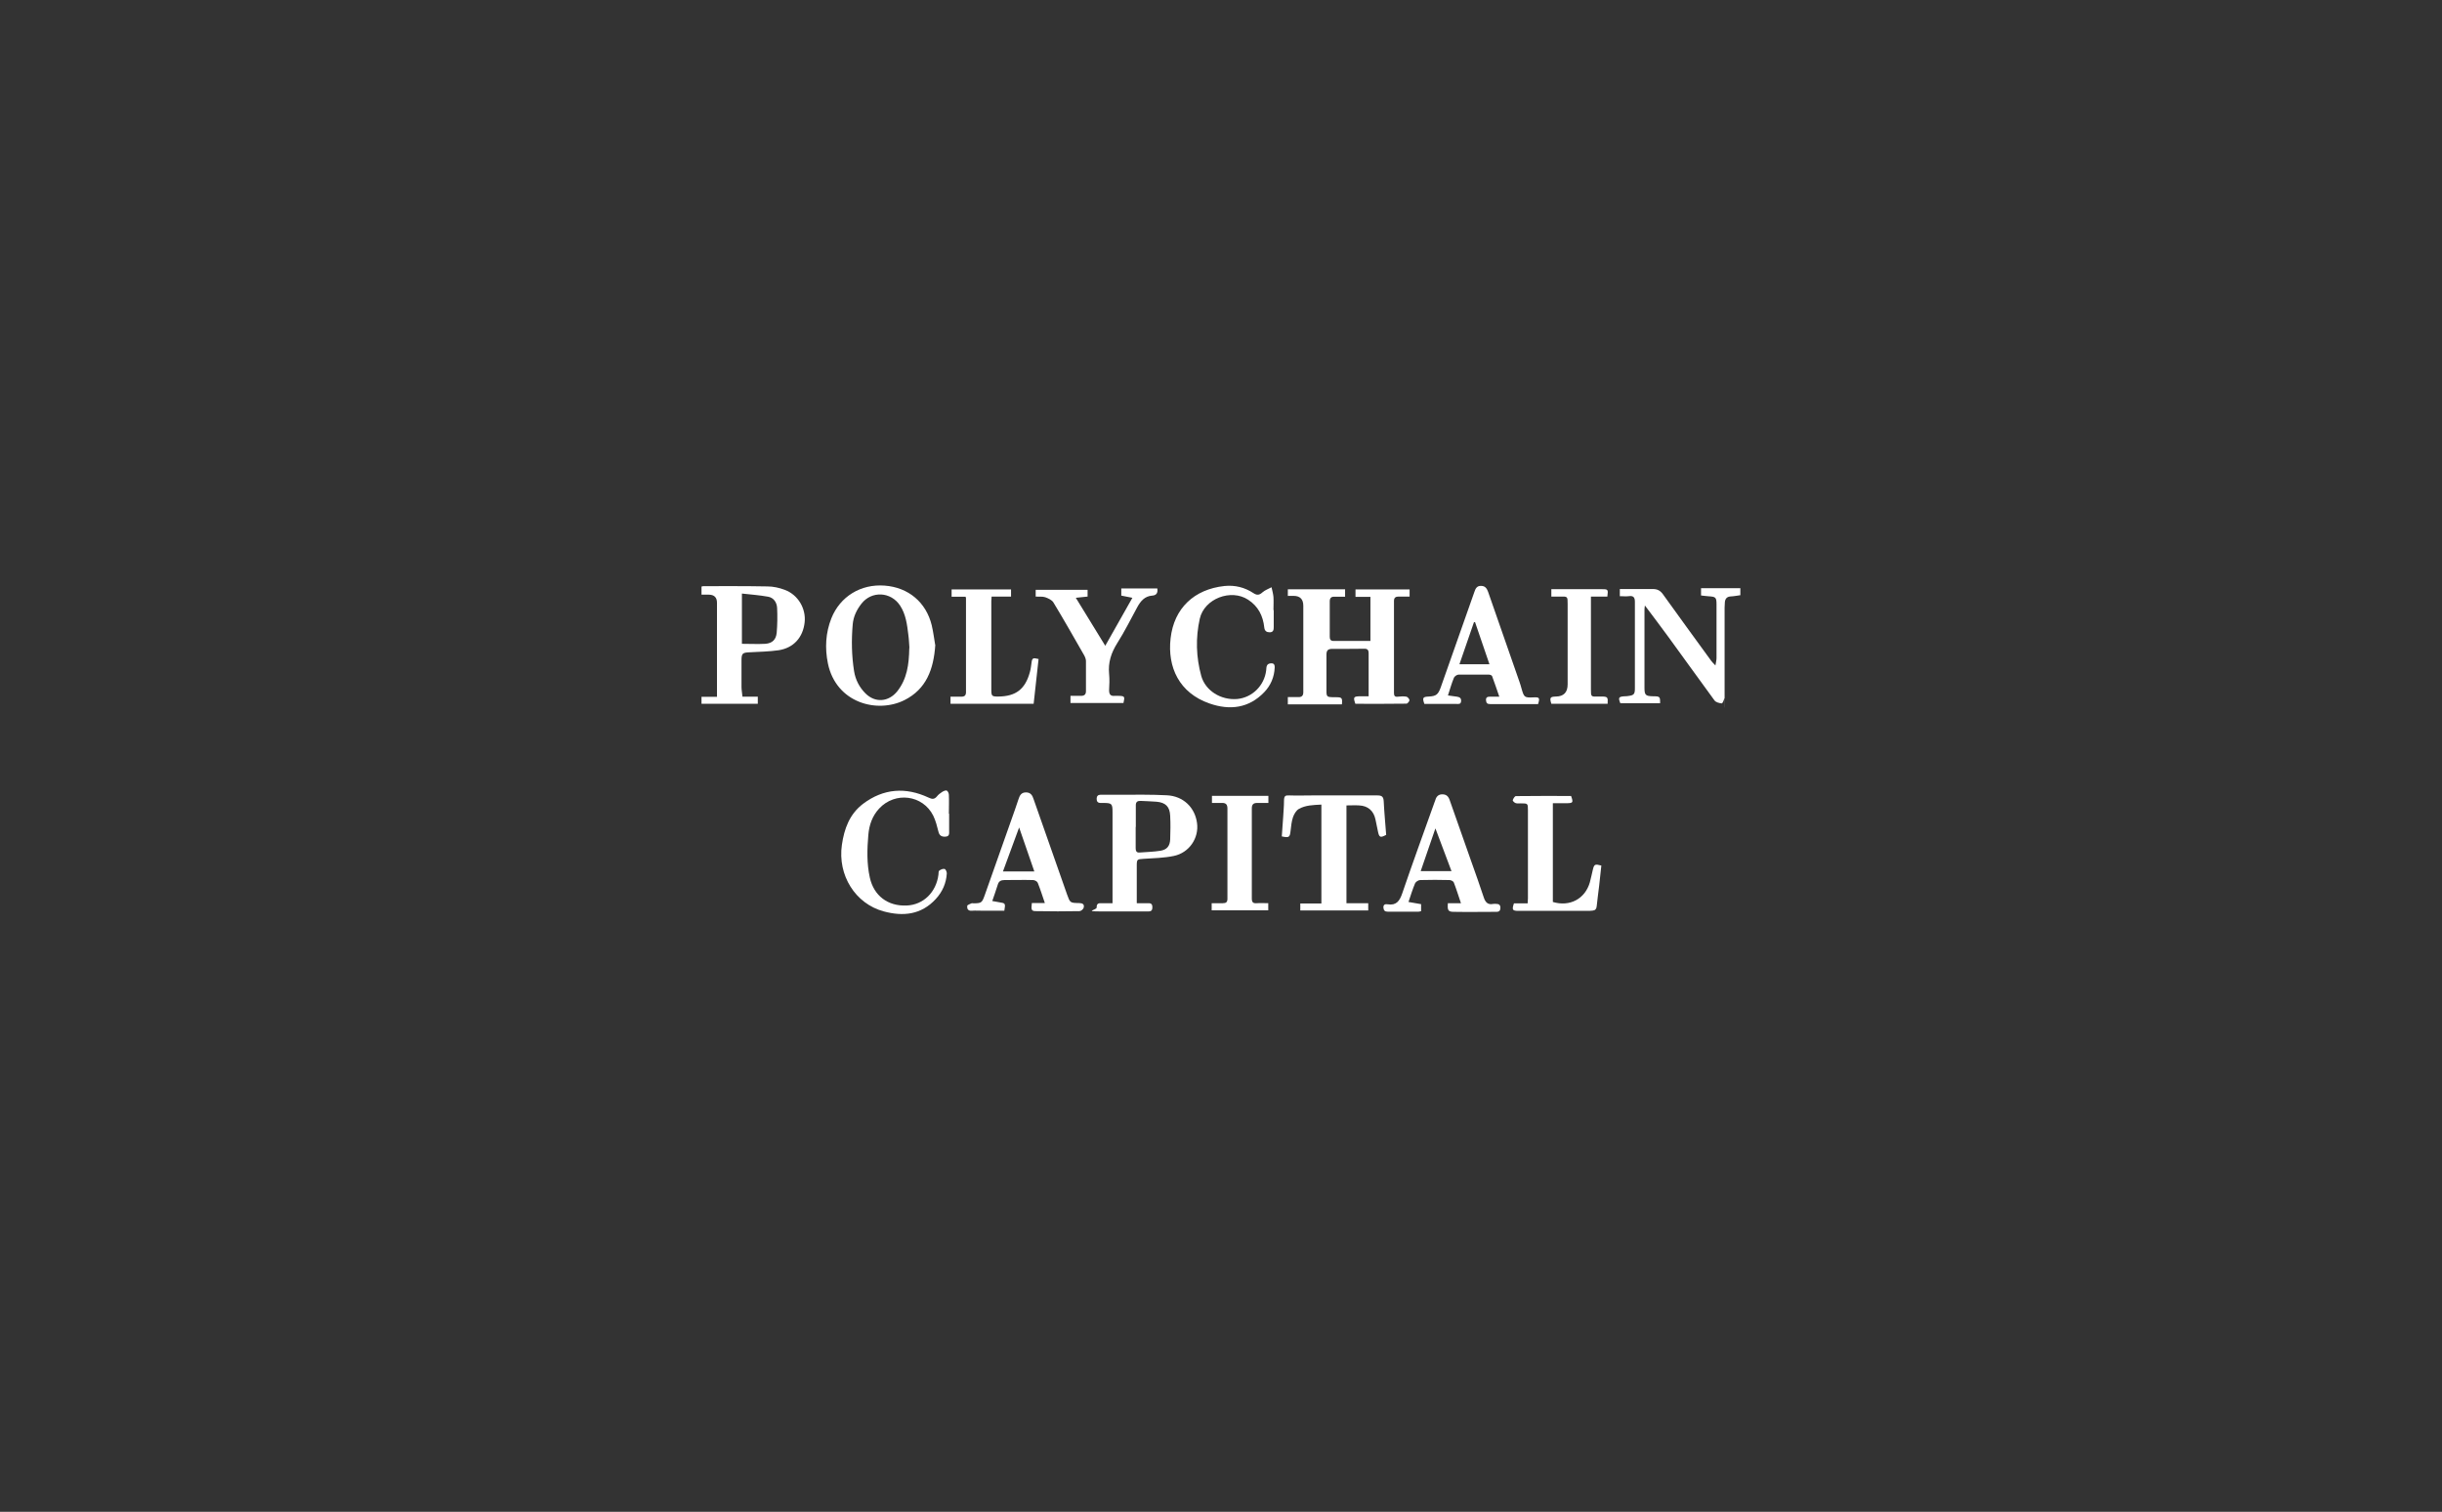 <?xml version="1.0" encoding="UTF-8"?>
<svg id="Layer_1" xmlns="http://www.w3.org/2000/svg" version="1.1" viewBox="0 0 1783 1103.9">
  <rect x="0" y="0" width="1783" height="1103.9" fill="#333333" stroke="none"/>
  <!-- Generator: Adobe Illustrator 29.2.1, SVG Export Plug-In . SVG Version: 2.1.0 Build 116)  -->
  <defs>
    <style>
      .st0 {
        fill: #fff;
      }

      .st1 {
        fill: none;
      }
    </style>
  </defs>
  <g id="a">
    <rect class="st1" width="1783" height="1103.9"/>
  </g>
  <g id="b">
    <g>
      <path class="st0" d="M940.3,435.4v-5.1h41.8v5.4c-2.6,0-5.1,0-7.6,0-2.5-.1-3.6.9-3.6,3.4,0,8.6,0,17.2,0,25.8,0,1.8.5,3.1,2.7,3.1,8.9,0,17.8,0,27,0v-32.2h-10.9v-5.4h39.5v5.2c-2.8,0-5.4,0-8,0-2.2,0-3.4.8-3.4,3.2,0,22.4,0,44.9,0,67.3,0,2,.7,2.9,2.9,2.6,2-.2,4.2-.4,6.2,0,.9.2,2.2,1.7,2.2,2.6,0,.8-1.4,2.5-2.2,2.5-12.5.2-24.9.1-37.3.1-1.7-4.9-1.3-5.4,3.5-5.5,1.9,0,3.8,0,6.2,0v-31.4c0-2-.6-3.3-2.9-3.3-7.9,0-15.8.2-23.7.1-3.2,0-4.2,1.2-4.2,4.3,0,8.8,0,17.6,0,26.4,0,4.1.5,4.5,4.5,4.6h2.4c4.4,0,4.8.4,4.4,5.2h-39.5v-5.3c2.5,0,5.1,0,7.7,0,2.5.1,3.6-1.1,3.6-3.5s0-2.1,0-3.1v-60.1c0-4.8-2.4-7.2-7.1-7.2h-4.3,0Z"/>
      <path class="st0" d="M682.9,470.8c-1.2,18-6.6,32.4-22.5,40.4-19.9,10-49.9,2.1-55.9-26.7-2.3-11.3-1.7-22.3,2.5-33,6.4-16,21.5-25.2,38.9-23.9,17.3,1.3,30.3,12.1,34.4,29,1.2,5.1,1.8,10.3,2.5,14.2h0ZM664,473.1c-.2-2.4-.3-6.1-.8-9.7-.9-7.4-1.8-14.8-6-21.2-6.7-10.2-20.8-11-28.3-1.3-3.4,4.4-5.8,9.3-6.3,15-1,11.4-.8,22.9,1,34.2,1,6.2,3.8,11.7,8.3,16.2,7.1,7.1,16.9,6.3,23.2-1.5,7.1-9,8.6-19.4,8.8-31.6h0Z"/>
      <path class="st0" d="M512.2,434.2v-5.9c.5-.1,1-.3,1.4-.3,15.6,0,31.1-.1,46.7.2,4.3,0,8.7,1,12.7,2.5,9.7,3.6,15.6,13.7,14.5,23.7-1.2,11-8,18.7-19,20.4-7,1-14.1,1.1-21.2,1.5-5.2.2-5.9.8-5.9,6.1,0,6.4,0,12.8,0,19.2,0,2.3.5,4.5.7,7.1h11.2v5.2h-41.1v-5.1h11.3v-68.6c0-4-2-6-6.2-6h-5.2,0ZM541.6,470.1c6,0,11.6.3,17.2,0,5.1-.4,7.8-3,8.3-8.1.5-6,.6-12.1.3-18.1-.2-4-2.5-7.5-6.6-8.2-6.2-1.1-12.6-1.6-19.1-2.3v36.8h0Z"/>
      <path class="st0" d="M830.2,659.5c3.1,0,5.8,0,8.5,0,2.1,0,2.7,1.1,2.7,3,0,2-.7,3-2.8,3-11.8,0-23.6,0-35.4,0s-2.6-1-2.5-2.8c0-1.8.4-3.2,2.6-3.2,2.8,0,5.7,0,9,0v-66.5c0-6.1-.5-6.7-6.6-6.7-.7,0-1.4,0-2.1,0-2,0-2.9-1-2.9-3,0-2,1-3,2.9-3,4.8,0,9.6,0,14.4,0,11.3,0,22.7-.2,34,.4,12,.6,20.5,8.9,22,20.3,1.5,10.9-5.7,21.7-17,24-7.2,1.5-14.7,1.6-22.1,2.1-4.6.3-4.9.3-4.9,5,0,8.9,0,17.8,0,27.3h0ZM829.4,603.8h-.2c0,5.2,0,10.3,0,15.4,0,1.9.4,3.5,2.8,3.3,5.1-.4,10.3-.5,15.3-1.3,4.8-.8,6.9-3.5,7.1-8.3.2-5.7.3-11.4,0-17.2-.3-6.7-3.3-9.7-10-10.3-3.9-.3-7.8-.4-11.6-.6-2.2-.1-3.5.7-3.5,3.1,0,5.3,0,10.5,0,15.8h0Z"/>
      <path class="st0" d="M1182.7,435.6v-5.5h4.3c6.6,0,13.3,0,19.9,0,3.1,0,5.3,1.1,7.2,3.7,11.7,16.3,23.5,32.5,35.3,48.7.7,1,1.6,1.8,3.1,3.4.4-2.4.8-3.9.8-5.4,0-13.1,0-26.1,0-39.2,0-5.1-.6-5.6-5.7-5.9-1.8-.1-3.6-.4-5.6-.6v-5.3h28.7v5.1c-2.3.3-4.7.8-7.1.9-2.7.2-3.9,1.6-4.2,4.1-.1,1.4-.2,2.7-.2,4.1,0,21.1,0,42.1,0,63.2s.2,1.9,0,2.7c-.5,1.5-1.5,4.1-2.1,4-1.9-.2-4.3-.8-5.3-2.2-11.3-15.4-22.4-30.9-33.7-46.4-5.4-7.5-11.1-14.8-17.1-22.9-.2,1.5-.3,2.3-.3,3.1,0,19,0,38,0,57,0,5.3.8,6.1,6.2,6.2,5.1,0,5.3.3,5.2,5.1h-29c-1.7-4.1-1.3-4.8,3-5.1.9,0,1.8,0,2.7-.2,4.1-.5,4.9-1.3,4.9-5.5,0-21.1,0-42.1,0-63.2,0-3.1-.9-4.7-4.4-4.2-2.1.3-4.3,0-6.7,0h0Z"/>
      <path class="st0" d="M935.9,610.6c.3-4.8.7-9.4,1-14.1.2-3.9.6-7.8.6-11.7s1.1-4.1,4-4c5.6.2,11.2,0,16.8,0,15.8,0,31.6,0,47.4,0,3.2,0,4.4.9,4.6,4.2.4,8.2,1.2,16.4,1.8,24.6-4.3,2.3-5.1,1.9-6-2.5-.6-2.9-1.2-5.8-1.8-8.7-1.3-6.3-5.4-10-11.9-10.3-3-.2-6.1,0-9.3,0v71.4h15.9v5.3h-49.6v-5.1h15.4v-72.2c-6,.3-11.6.4-16.5,3.2-1.9,1.1-3.4,3.7-4.2,5.9-1.1,3.2-1.4,6.7-1.8,10.1-.5,4.7-1.1,5.2-6.5,4h0Z"/>
      <path class="st0" d="M753.6,659.4h9.3c-1.8-5.2-3.3-10.1-5.2-14.8-.4-1-2.2-2-3.4-2-7-.2-14,0-21,0-2.5,0-4.1.9-4.8,3.4-1.2,3.9-2.6,7.8-4,11.9,1.9.4,3.5.7,5,.9,4.7.7,4.7.8,3.8,6.2h-15.6c-2.8,0-5.5-.2-8.2,0-2.8.2-3.5-1.5-3.3-3.5,0-.7,2-1.4,3.1-1.9.5-.2,1.1,0,1.7,0,5.5-.1,6-.4,7.9-5.7,6.7-18.8,13.3-37.7,20-56.6,1.6-4.5,3.2-9,4.7-13.6.9-2.8,2-5.1,5.5-5.1,3.5,0,4.7,2.2,5.6,5,8.1,23.2,16.3,46.4,24.4,69.5,2.2,6.1,2.2,6.2,8.7,6.3,2.5,0,4.2.8,3.4,3.5-.3,1-1.9,2.4-3,2.4-10.5.2-21.1.2-31.6,0-3.5,0-3.8-.7-3.2-5.9h0ZM755.2,636.3c-3.7-10.6-7.2-20.9-11.1-32.1-4.1,11.1-7.9,21.5-11.8,32.1h22.8Z"/>
      <path class="st0" d="M1122.9,514.1h-20.1c-4.9,0-9.8,0-14.8,0-2.1,0-2.8-.7-3-2.7-.2-2.4,1.2-2.7,3-2.7,2,0,4.1,0,6.7,0-1.8-5.3-3.5-10.2-5.3-15.1-.2-.5-1.5-1-2.2-1-7.4,0-14.9-.1-22.3,0-1.1,0-2.8,1.2-3.3,2.2-1.7,4.1-2.9,8.4-4.4,13,2.3.3,4.5.6,6.6.9,1.9.3,3.2,1,3,3.3-.2,2.3-1.7,2-3.2,2h-23.6c-1.6-4.5-1.2-5.2,3.2-5.4,5.4-.3,6.8-1.4,8.7-6.6,8.2-23.3,16.4-46.5,24.6-69.8.8-2.4,1.8-4.5,4.9-4.4,2.9,0,4.2,1.8,5.1,4.3,7.7,22,15.3,44,23,66,.5,1.5,1,3,1.4,4.6,1.9,6.6,2.1,6.8,9,6.5,4.1-.2,4.5.4,3.1,4.9h0ZM1077,454.3h-.8c-3.4,10-6.9,20-10.6,30.7h21.9c-3.5-10.3-7-20.5-10.5-30.7Z"/>
      <path class="st0" d="M1057.3,659.5h9.4c-1.8-5.3-3.3-10.2-5.2-15.1-.3-.9-1.9-1.7-3-1.8-7.2-.2-14.4-.2-21.6,0-1.3,0-3.2,1.3-3.7,2.4-1.8,4.3-3.2,8.8-4.8,13.6,3.3.6,6.2,1.1,9.2,1.6v5.1c-.6.1-1.2.4-1.9.4-7.4,0-14.9,0-22.3,0-2.2,0-3.1-.8-3.3-2.9-.2-2.4,1.4-2.8,3.1-2.5,6.3,1,8.7-2.4,10.6-7.9,7.6-22.3,15.7-44.4,23.6-66.6.2-.5.4-1.1.6-1.6.7-2.6,2.3-4.2,5.1-4.2,3,0,4.5,1.6,5.4,4.3,5.2,14.9,10.5,29.8,15.7,44.6,3.1,8.7,6.2,17.4,9.1,26.2,1.2,3.7,3,5.8,7.1,4.9.7-.1,1.4,0,2.1,0,1.9,0,3,.8,3,2.8,0,2-.8,3-2.8,3-10.4,0-20.8.2-31.3,0-4.2,0-4.7-1.3-4.2-6.6h0ZM1048,605c-3.8,10.9-7.2,21-10.7,31.1h22.5c-3.9-10.2-7.6-20.2-11.7-31.1h0Z"/>
      <path class="st0" d="M930,445.5c0,4.1,0,8.2,0,12.4,0,2-.3,3.7-2.8,3.8-2.4,0-3.8-.9-4.1-3.5-.9-8.5-4.4-15.5-11.8-20.3-12.5-8.2-32-.8-35.3,13.9-3.1,14-2.7,28,1.1,41.8,3,10.7,14.3,17.8,26.2,16.8,11-1,19.9-9.8,21.2-21,.2-2.1,0-4.6,3-5,2.4-.3,3.3.6,3.2,3.1-.3,6.9-2.9,13-7.6,17.9-11.3,11.8-25.2,13.4-39.9,8.3-22.3-7.7-30.9-26.6-28.5-47.6,2.5-22,17.2-35.8,39.3-38.2,7.7-.8,14.8,1,21.2,5.2,2.6,1.7,4.3,1.5,6.6-.6,1.8-1.6,4.4-2.5,6.6-3.7.5,2.4,1.2,4.7,1.4,7.1.2,3.2,0,6.4,0,9.6h0Z"/>
      <path class="st0" d="M693,594.2c0,4.1,0,8.2,0,12.4,0,1.9.4,4.1-2.6,4.3-2.8.2-4.5-.7-5.2-3.6-1-4-2-8-3.8-11.7-7.6-15.2-27.8-17.8-39.5-5.2-5,5.4-7.3,12-7.9,19.3-.9,10.4-1.2,20.8,1.1,31.1,2.9,13.2,13.1,21,26.9,20.4,12.2-.5,21.6-9.7,23.2-22.6.1-1,0-2.5.6-2.9,1.1-.8,2.7-1.5,3.9-1.2.8.2,1.6,2.1,1.6,3.2-.4,7.2-3.2,13.5-8.1,18.8-10.6,11.5-23.8,12.8-37.9,9-20.9-5.6-33.8-26.5-30.6-48.6,1.7-11.8,5.6-22.5,15.5-30,14.9-11.2,31.1-12.3,47.8-4.5,2.5,1.2,4.2,1.4,6.1-.9,1-1.3,2.5-2.4,3.9-3.3,1-.6,2.5-1.3,3.3-.9.8.4,1.5,2,1.5,3.1.2,4.6,0,9.2,0,13.7h0,0Z"/>
      <path class="st0" d="M806.9,471.7c6.7-11.8,13.2-23.3,19.9-35.2-2.9-.6-5.4-1.1-8.1-1.6v-5.2h26.3q.8,4.9-3.7,5.2c-5.5.4-8.5,4-10.9,8.4-4.8,8.8-9.3,17.9-14.7,26.4-4.4,7-6.7,14.1-5.9,22.3.4,4,.2,8,0,12,0,2.9,1,4.4,4,4.1.9,0,1.8,0,2.8,0,4.6.1,4.8.4,3.7,5.2h-38.7v-5.2c2.7,0,5.2,0,7.7,0,2.3,0,3.6-.9,3.6-3.4,0-7.3,0-14.7,0-22,0-1.4-.6-2.9-1.3-4.2-7.4-12.9-14.7-25.8-22.4-38.5-1.1-1.9-3.8-3.1-6-3.9-2.1-.7-4.5-.3-7-.5v-4.9h37.9v4.9c-2.8.3-5.6.6-8.6.9,7.2,11.8,14.3,23.2,21.6,35.2h0Z"/>
      <path class="st0" d="M738.2,430.4v5.2h-14.2c0,1.3-.2,2.3-.2,3.3,0,21.5,0,43,0,64.6,0,4.8.4,5.1,5,5.1,13-.1,19.8-5.4,23.2-18,.7-2.5.9-5.1,1.3-7.7.5-3.4,2.8-2,5-1.7-1.2,10.9-2.4,21.7-3.6,32.7h-60.7v-5.2c2.6,0,5.3,0,8,0,2.3,0,3.3-1,3.3-3.3,0-22.9,0-45.8,0-68.7,0-.2-.1-.4-.3-1h-10.2v-5.3h43.5Z"/>
      <path class="st0" d="M1133.8,586.5v72.1c12.3,3.7,23.5-2.2,27-14.3.9-3.1,1.4-6.2,2.2-9.3,1-4,1.5-4.2,6.2-3-.5,4.9-1.1,9.8-1.6,14.8-.6,5-1.3,10-1.8,15-.2,2-1.1,2.9-2.9,3.1-.8,0-1.6.2-2.4.2-17.3,0-34.6,0-51.8,0-4.5,0-4.9-.8-3.3-5.5h10c0-1.4.2-2.5.2-3.6,0-21.4,0-42.8,0-64.2,0-5.2,0-5.2-5.3-5.2-1.3,0-2.6.2-3.7-.2-.9-.3-2.2-1.6-2.1-2.1.4-1.2,1.5-3,2.3-3,13.5-.2,27-.1,40.3-.1,1.7,4.8,1.5,5.2-3.2,5.3-3.3,0-6.6,0-10.1,0Z"/>
      <path class="st0" d="M884.7,664.7v-5.2c2.8,0,5.5,0,8.2,0,2.3,0,3.3-.8,3.3-3.2,0-22,0-43.9,0-65.9,0-2.9-1.1-4.2-4-4.1-2.4,0-4.8,0-7.3,0v-5.2h41.2v5.2c-2.8,0-5.5,0-8.2,0-2.6,0-3.9,1-3.9,3.9,0,22,0,43.9,0,65.9,0,2.9,1.1,3.6,3.6,3.4,2.7-.2,5.5,0,8.4,0v5.2h-41.3Z"/>
      <path class="st0" d="M1173.7,513.9h-41c-1.4-4.5-.9-5.2,3.4-5.3,5.7-.1,8.5-3.1,8.5-8.9,0-19.6,0-39.2,0-58.7,0-5.5,0-5.5-5.5-5.4-2,0-4.1,0-6.4,0v-5.4h17.9c6.2,0,12.4,0,18.6,0,4.9,0,5.1,0,4.4,5.4h-12v67.8c0,5.4,0,5.4,5.6,5.2.7,0,1.4,0,2.1,0,4.5,0,4.8.4,4.5,5.3h0Z"/>
    </g>
  </g>
</svg>